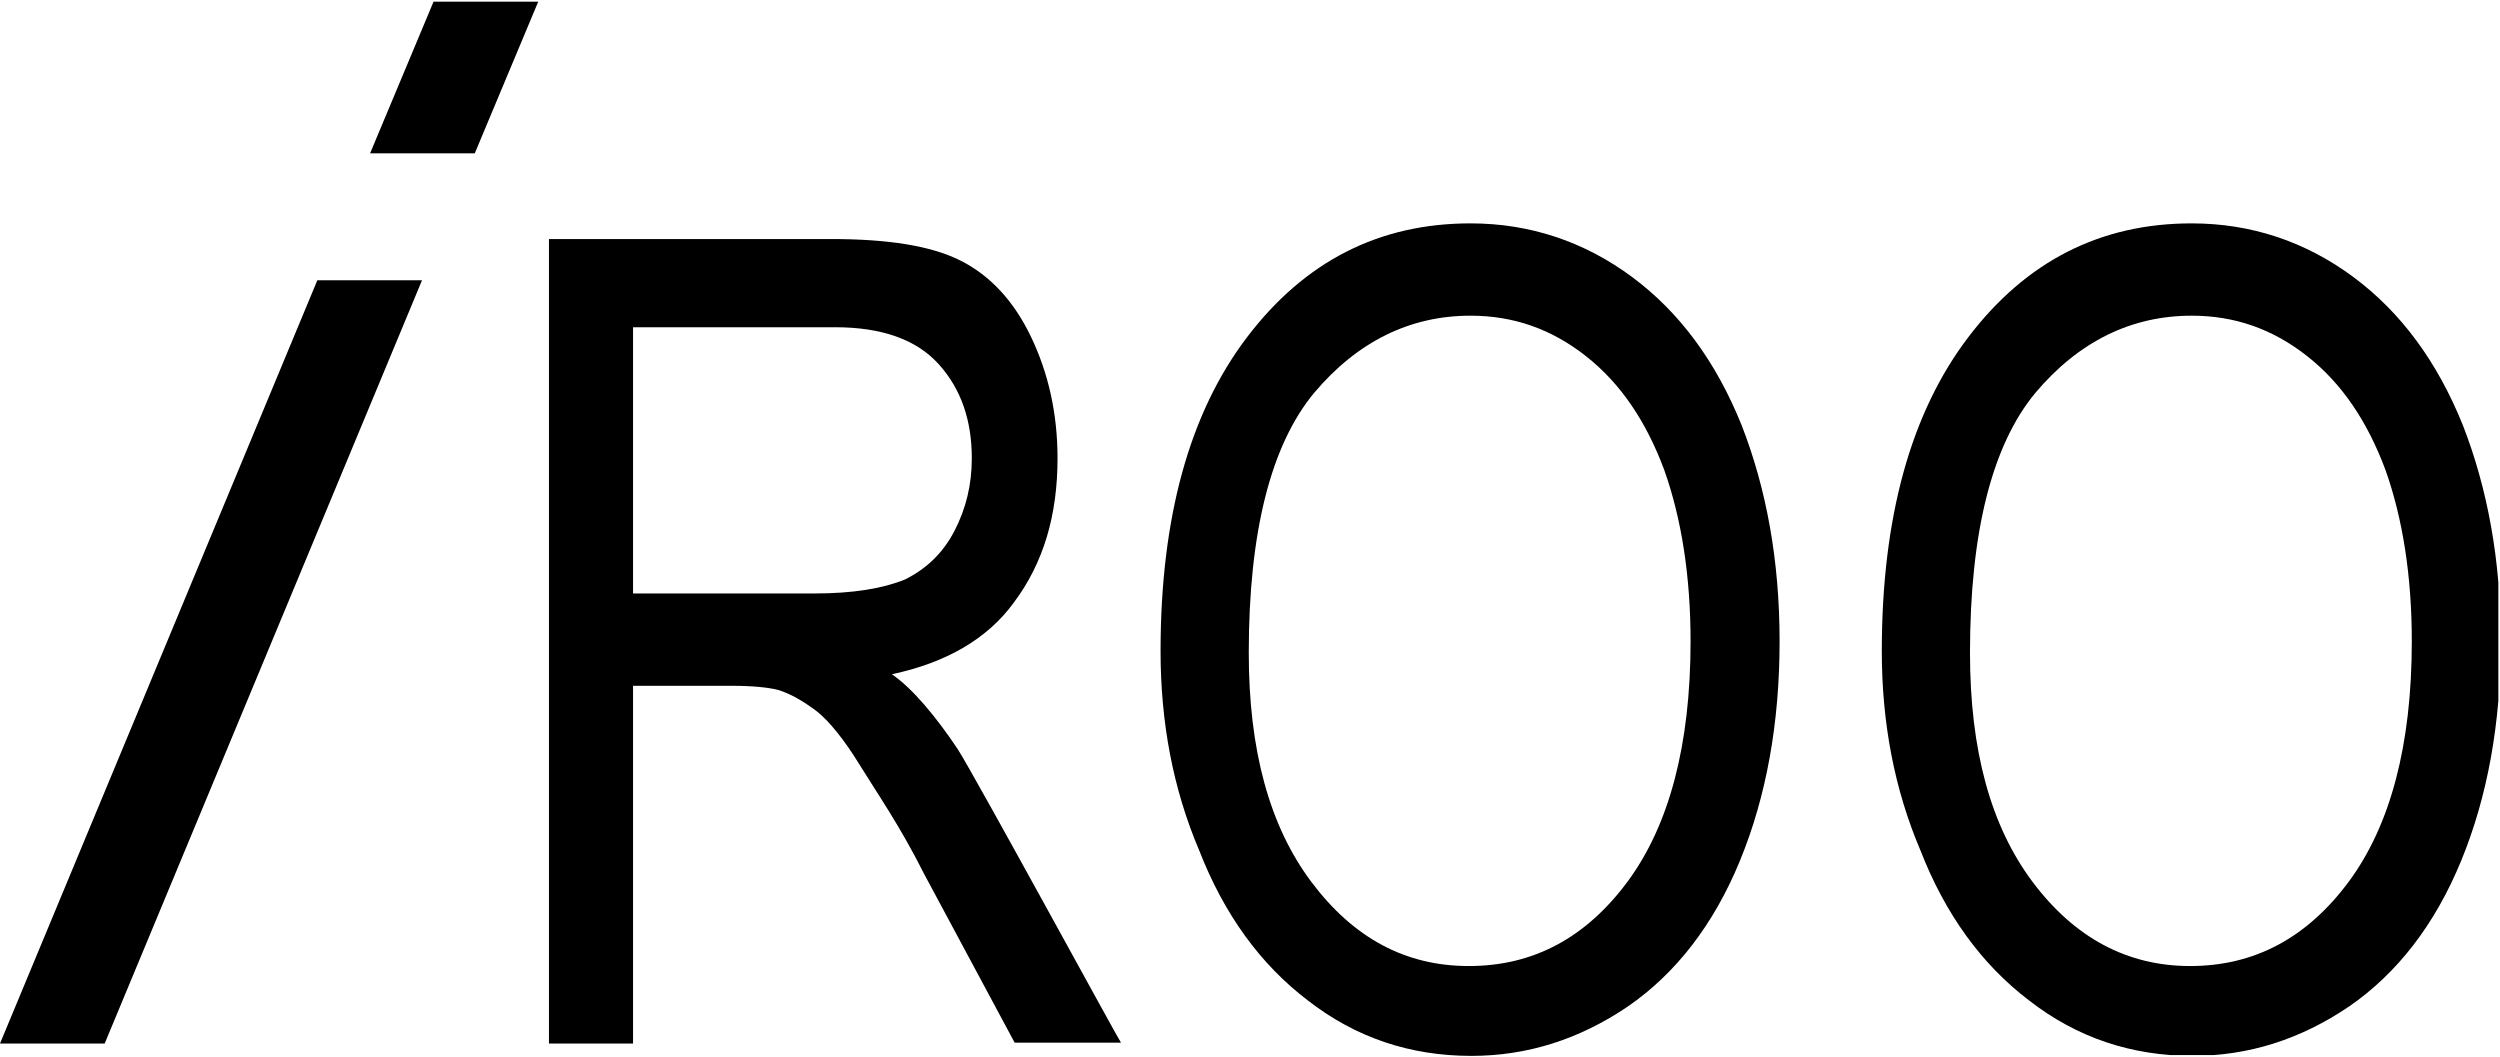 <?xml version="1.0" encoding="utf-8"?>
<!-- Generator: Adobe Illustrator 24.0.0, SVG Export Plug-In . SVG Version: 6.00 Build 0)  -->
<svg version="1.1" id="圖層_1" xmlns="http://www.w3.org/2000/svg" xmlns:xlink="http://www.w3.org/1999/xlink" x="0px" y="0px"
	 viewBox="0 0 303.3 128.2" style="enable-background:new 0 0 303.3 128.2;" xml:space="preserve">
<style type="text/css">
	.st0{clip-path:url(#SVGID_2_);}
</style>
<g>
	<defs>
		<rect id="SVGID_1_" x="0.1" width="303" height="128"/>
	</defs>
	<clipPath id="SVGID_2_">
		<use xlink:href="#SVGID_1_"  style="overflow:visible;"/>
	</clipPath>
	<g class="st0">
		<path class="st1" d="M44.9,18.6l7.7-18.4h12.7l-7.7,18.4H44.9z M0,126.6L38.5,34h12.7l-38.5,92.6H0z"/>
		<path class="st1" d="M140.8,79c0-16.2,3.5-28.9,10.5-38.1c7-9.2,16-13.8,27.1-13.8c7.2,0,13.8,2.2,19.6,6.5
			c5.8,4.3,10.2,10.3,13.3,18c3,7.7,4.6,16.4,4.6,26.2c0,9.9-1.6,18.8-4.8,26.6c-3.2,7.8-7.8,13.7-13.6,17.7c-5.9,4-12.2,6-19,6
			c-7.4,0-14-2.2-19.8-6.7c-5.8-4.4-10.2-10.5-13.2-18.2C142.3,95.7,140.8,87.6,140.8,79z M151.5,79.2c0,11.8,2.5,21,7.6,27.8
			c5.1,6.8,11.4,10.2,19.1,10.2c7.8,0,14.2-3.4,19.3-10.3c5-6.8,7.6-16.5,7.6-29.1c0-7.9-1.1-14.9-3.2-20.8
			c-2.2-5.9-5.3-10.5-9.5-13.8c-4.2-3.3-8.8-4.9-14-4.9c-7.3,0-13.7,3.1-19,9.4C154.2,54,151.5,64.5,151.5,79.2z"/>
		<path class="st1" d="M228.3,79c0-16.2,3.5-28.9,10.5-38.1c7-9.2,16-13.8,27.1-13.8c7.2,0,13.8,2.2,19.6,6.5
			c5.8,4.3,10.2,10.3,13.3,18c3,7.7,4.6,16.4,4.6,26.2c0,9.9-1.6,18.8-4.8,26.6c-3.2,7.8-7.8,13.7-13.6,17.7c-5.9,4-12.2,6-19,6
			c-7.4,0-14-2.2-19.8-6.7c-5.8-4.4-10.2-10.5-13.2-18.2C229.8,95.7,228.3,87.6,228.3,79z M239,79.2c0,11.8,2.5,21,7.6,27.8
			c5.1,6.8,11.5,10.2,19.1,10.2c7.8,0,14.2-3.4,19.3-10.3c5-6.8,7.6-16.5,7.6-29.1c0-7.9-1.1-14.9-3.2-20.8
			c-2.2-5.9-5.3-10.5-9.5-13.8c-4.2-3.3-8.8-4.9-14-4.9c-7.3,0-13.7,3.1-19,9.4C241.7,54,239,64.5,239,79.2z"/>
		<path class="st1" d="M116.2,90.9c-2.6-3.9-5.5-7.4-8-9.1c6.6-1.4,11.6-4.3,14.8-8.7c3.6-4.8,5.3-10.6,5.3-17.5
			c0-5.4-1.1-10.3-3.2-14.7c-2.1-4.4-5-7.5-8.6-9.3c-3.6-1.8-8.8-2.6-15.7-2.6H66.6v97.6h10.2V83.2h11.9c2.6,0,4.5,0.2,5.7,0.5
			c1.6,0.5,3.1,1.4,4.7,2.6c1.5,1.2,3.3,3.4,5.2,6.5c1.9,3.1,4.9,7.4,7.8,13.2l11,20.5h12.9C135.9,126.5,118.2,94,116.2,90.9z
			 M98.8,72h-22V39.7h24.5c5.7,0,9.9,1.5,12.6,4.5c2.7,3,4,6.8,4,11.4c0,3.2-0.7,6.1-2.1,8.8c-1.4,2.7-3.4,4.6-6,5.9
			C107.1,71.4,103.5,72,98.8,72z"/>
	</g>
</g>
</svg>
